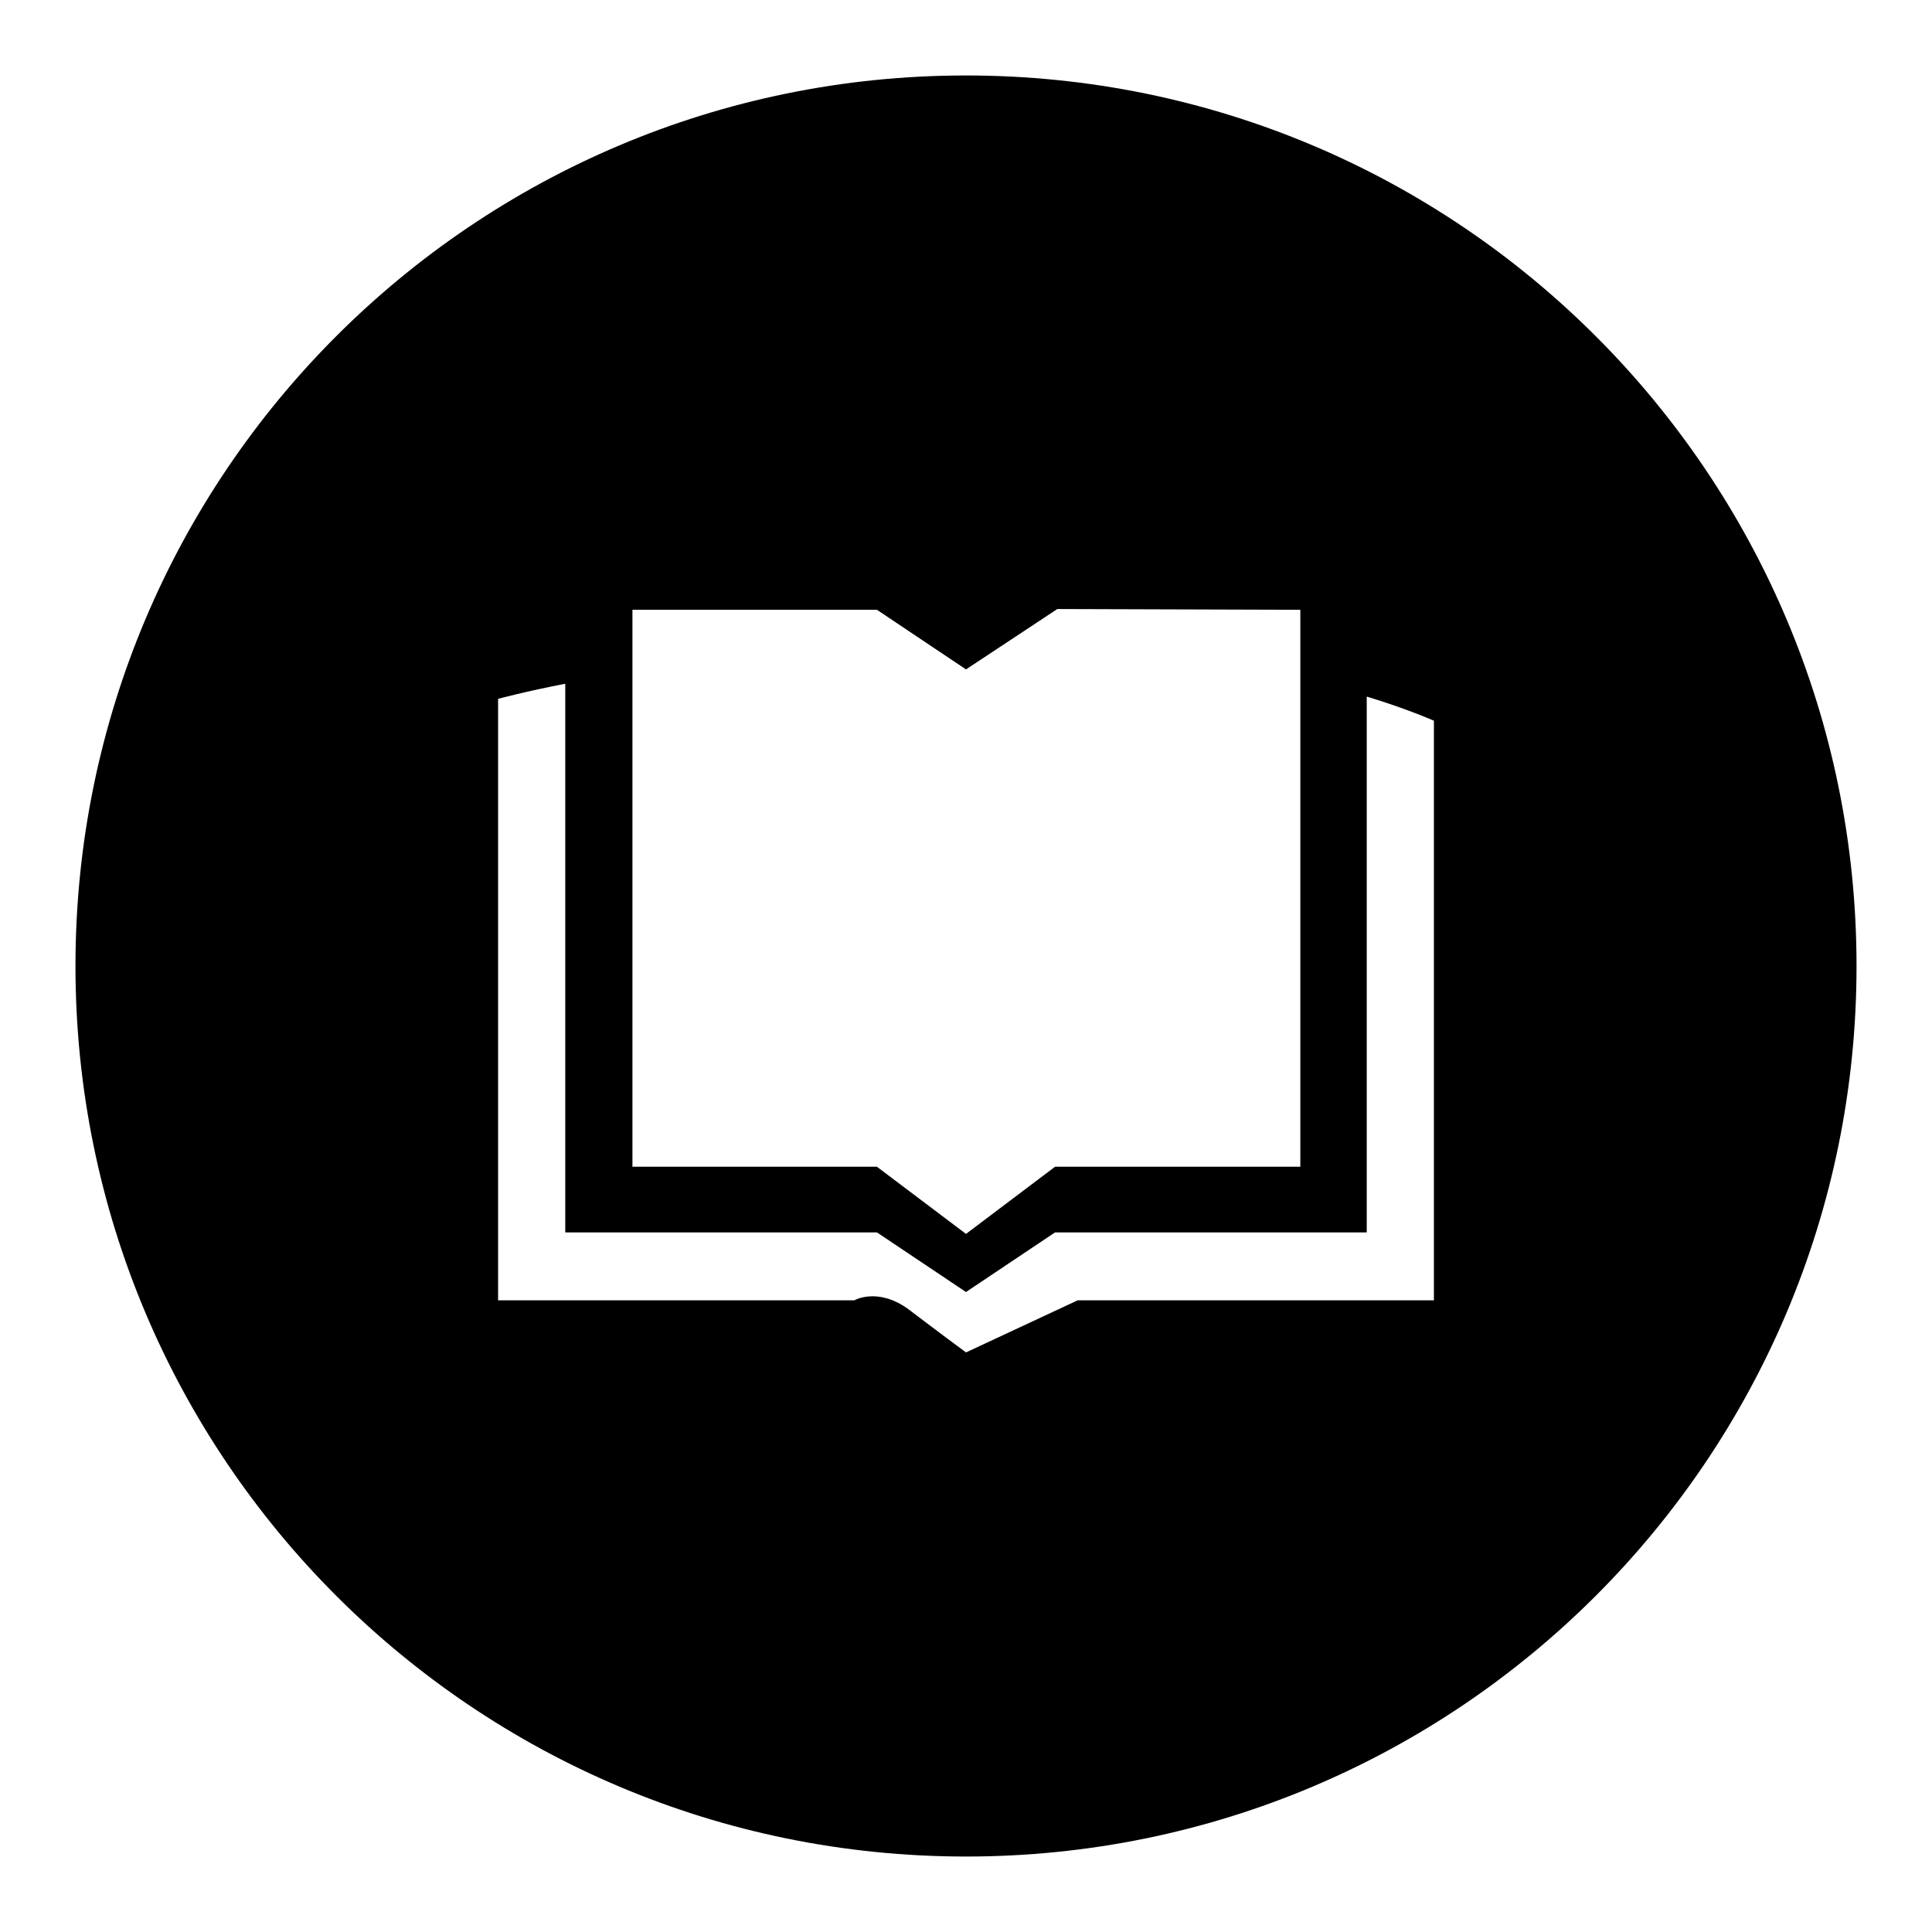 <?xml version="1.0" encoding="utf-8"?>
<!-- Svg Vector Icons : http://www.onlinewebfonts.com/icon -->
<!DOCTYPE svg PUBLIC "-//W3C//DTD SVG 1.1//EN" "http://www.w3.org/Graphics/SVG/1.1/DTD/svg11.dtd">
<svg version="1.1" xmlns="http://www.w3.org/2000/svg" xmlns:xlink="http://www.w3.org/1999/xlink" x="0px" y="0px" viewBox="0 0 256 256" enable-background="new 0 0 256 256" xml:space="preserve">
<g><g><path fill="#000000" d="M128,246c-65.2,0-118-52.8-118-118C10,62.8,62.8,10,128,10c65.2,0,118,52.8,118,118C246,193.2,193.2,246,128,246z M172.3,80.8l-32.2-0.1l-12.1,8l-11.8-7.9H83.8v73.8h32.4l11.8,8.9l11.8-8.9h32.5V80.8z M190,95.5c0,0-3.6-1.6-8.9-3.2v71h-41.3l-11.8,7.9l-11.8-7.9H74.9V90.6c-5.2,1-8.9,2-8.9,2v79.7h47.2c0,0,3.1-1.8,7.2,1.2c3.8,2.9,7.6,5.7,7.6,5.7l14.8-6.9h47.2L190,95.5L190,95.5z"/></g></g>
</svg>